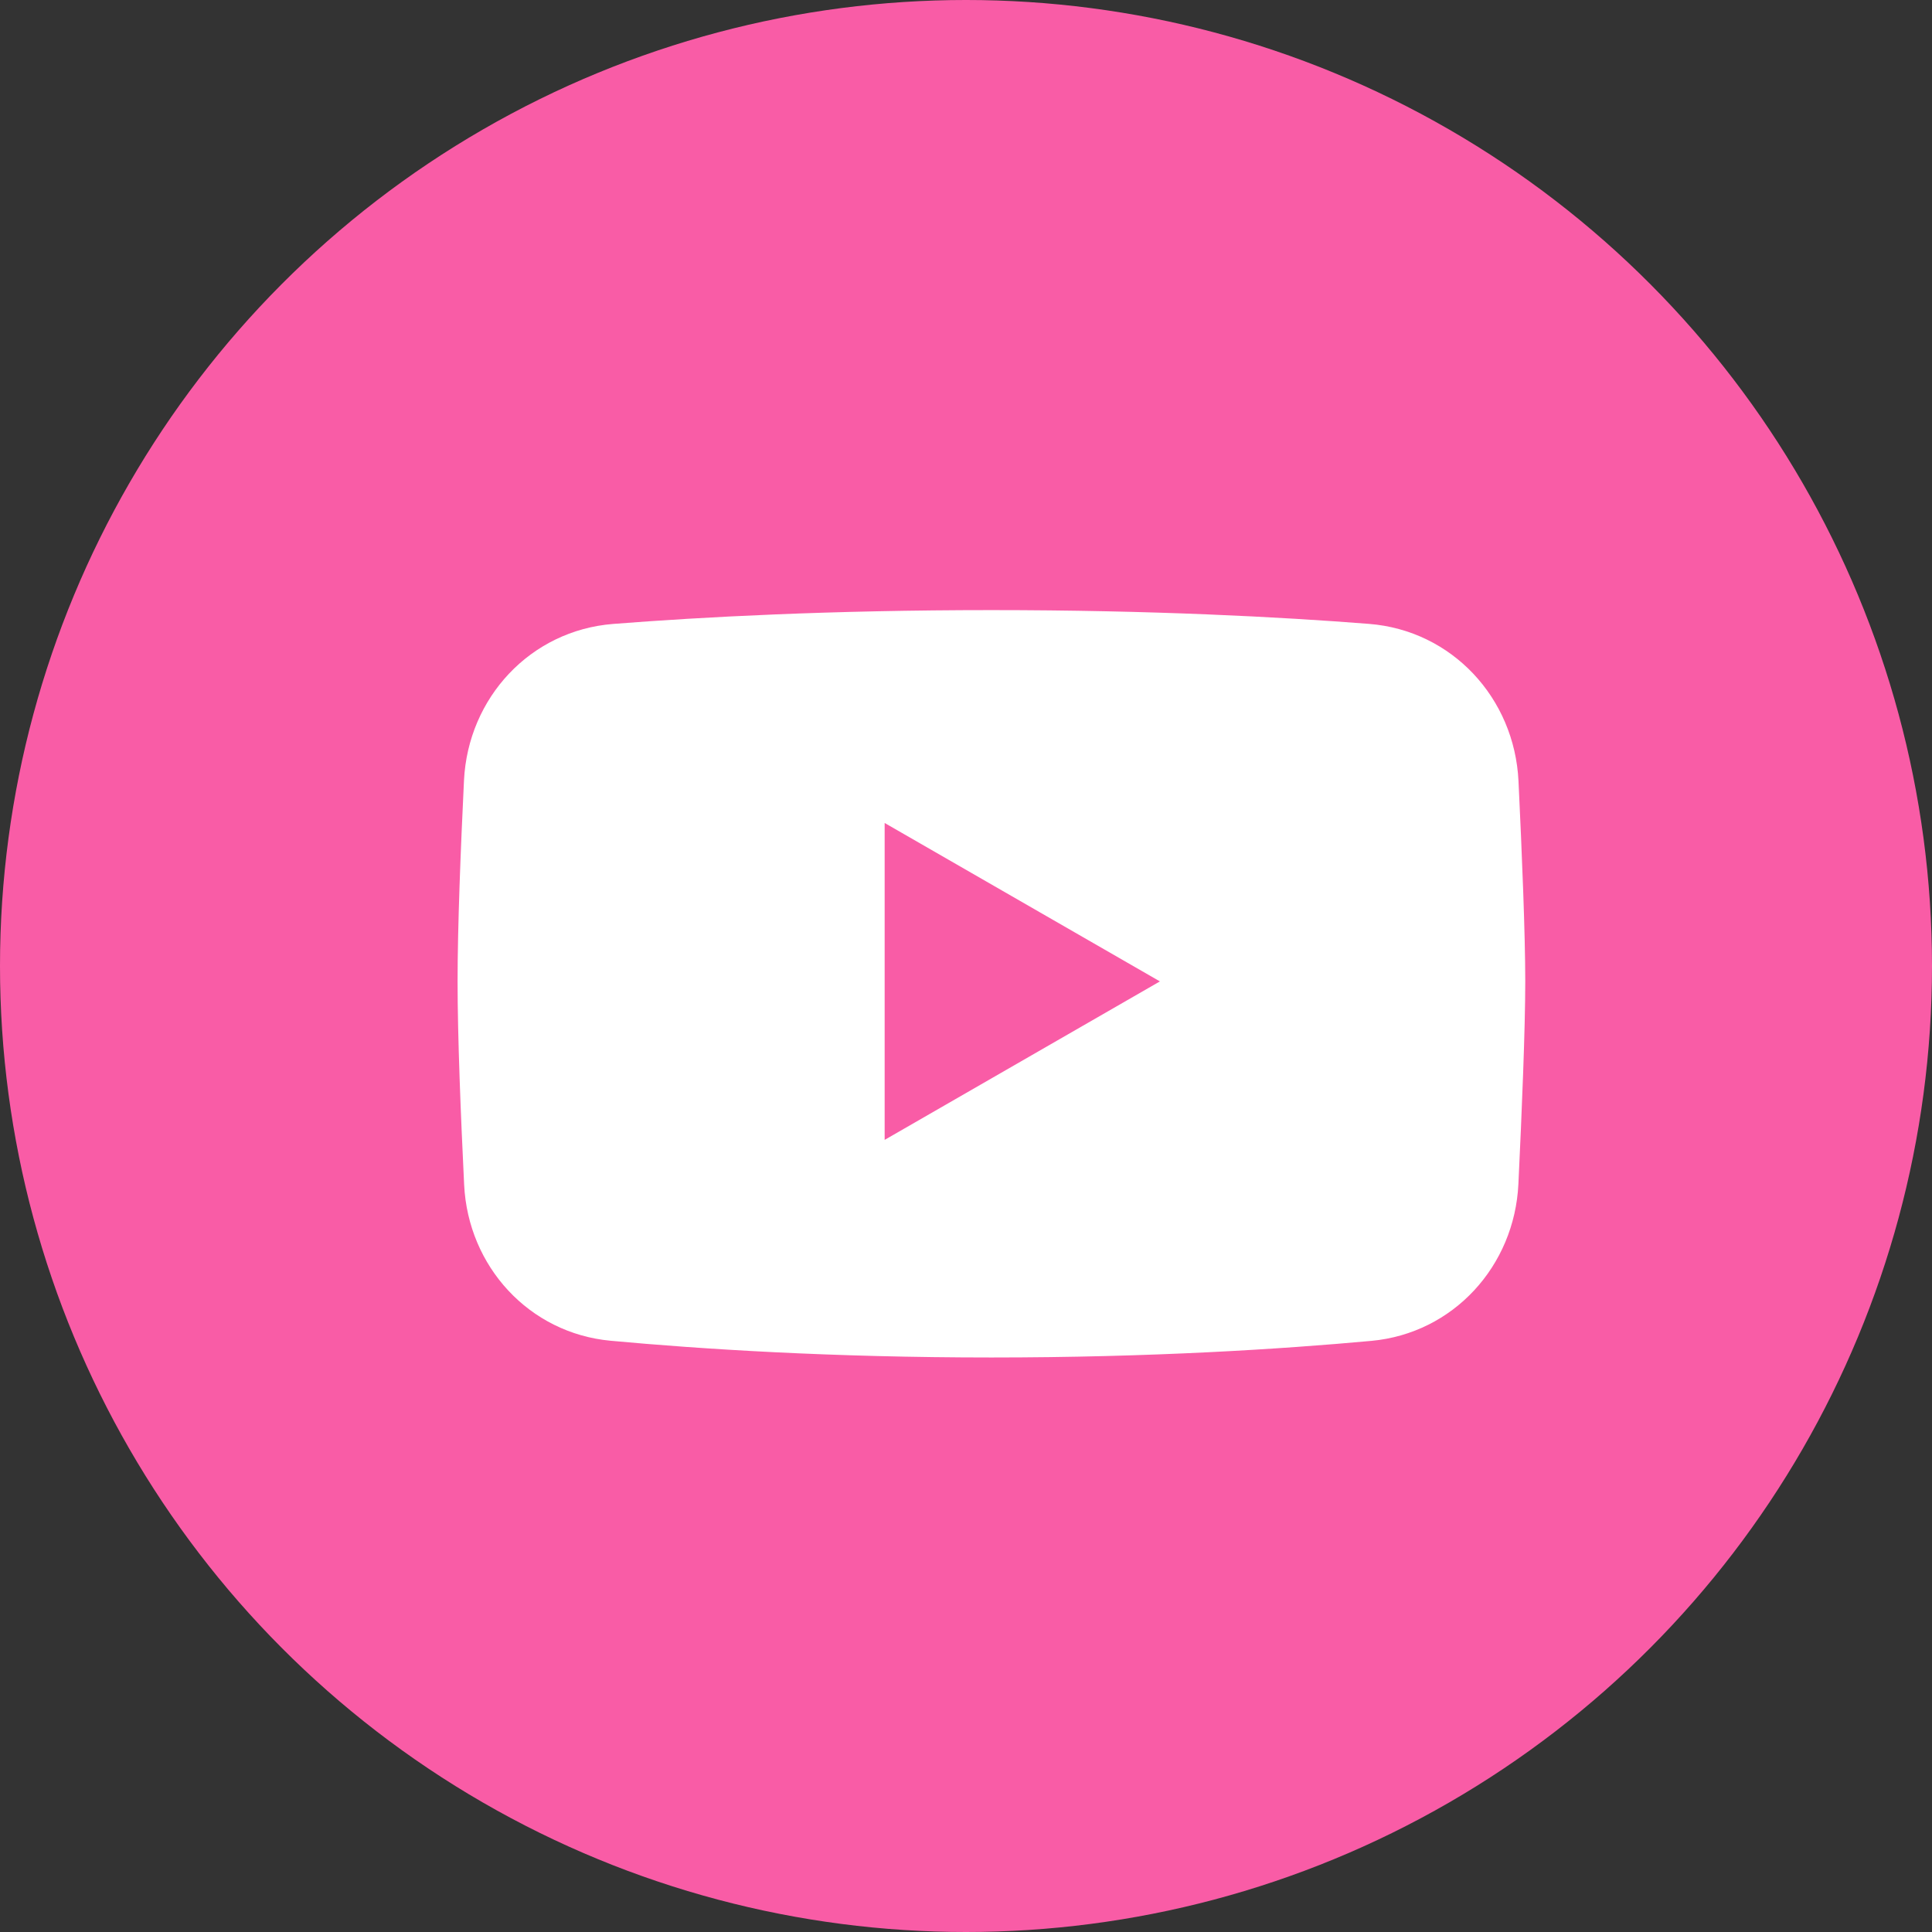 <?xml version="1.0" encoding="UTF-8"?> <svg xmlns="http://www.w3.org/2000/svg" width="38" height="38" viewBox="0 0 38 38" fill="none"><rect x="0" y="0" width="38" height="38" fill="#333333" stroke="none"/> <circle cx="19" cy="19" r="19" fill="#F95CA6"></circle> <path fill-rule="evenodd" clip-rule="evenodd" d="M12.06 12.272C10.434 12.4 9.206 13.722 9.126 15.351C9.061 16.693 9 18.237 9 19.303C9 20.382 9.063 21.95 9.129 23.302C9.207 24.91 10.408 26.223 12.011 26.371C13.786 26.535 16.353 26.7 19.5 26.7C22.639 26.7 25.201 26.536 26.975 26.373C28.584 26.224 29.788 24.903 29.865 23.288C29.933 21.864 30 20.235 30 19.303C30 18.382 29.935 16.778 29.867 15.365C29.789 13.729 28.558 12.399 26.926 12.271C25.18 12.134 22.66 12 19.5 12C16.332 12 13.807 12.135 12.06 12.272ZM17.4 16.187L22.814 19.303L17.4 22.42V16.187Z" fill="white"></path> </svg> 